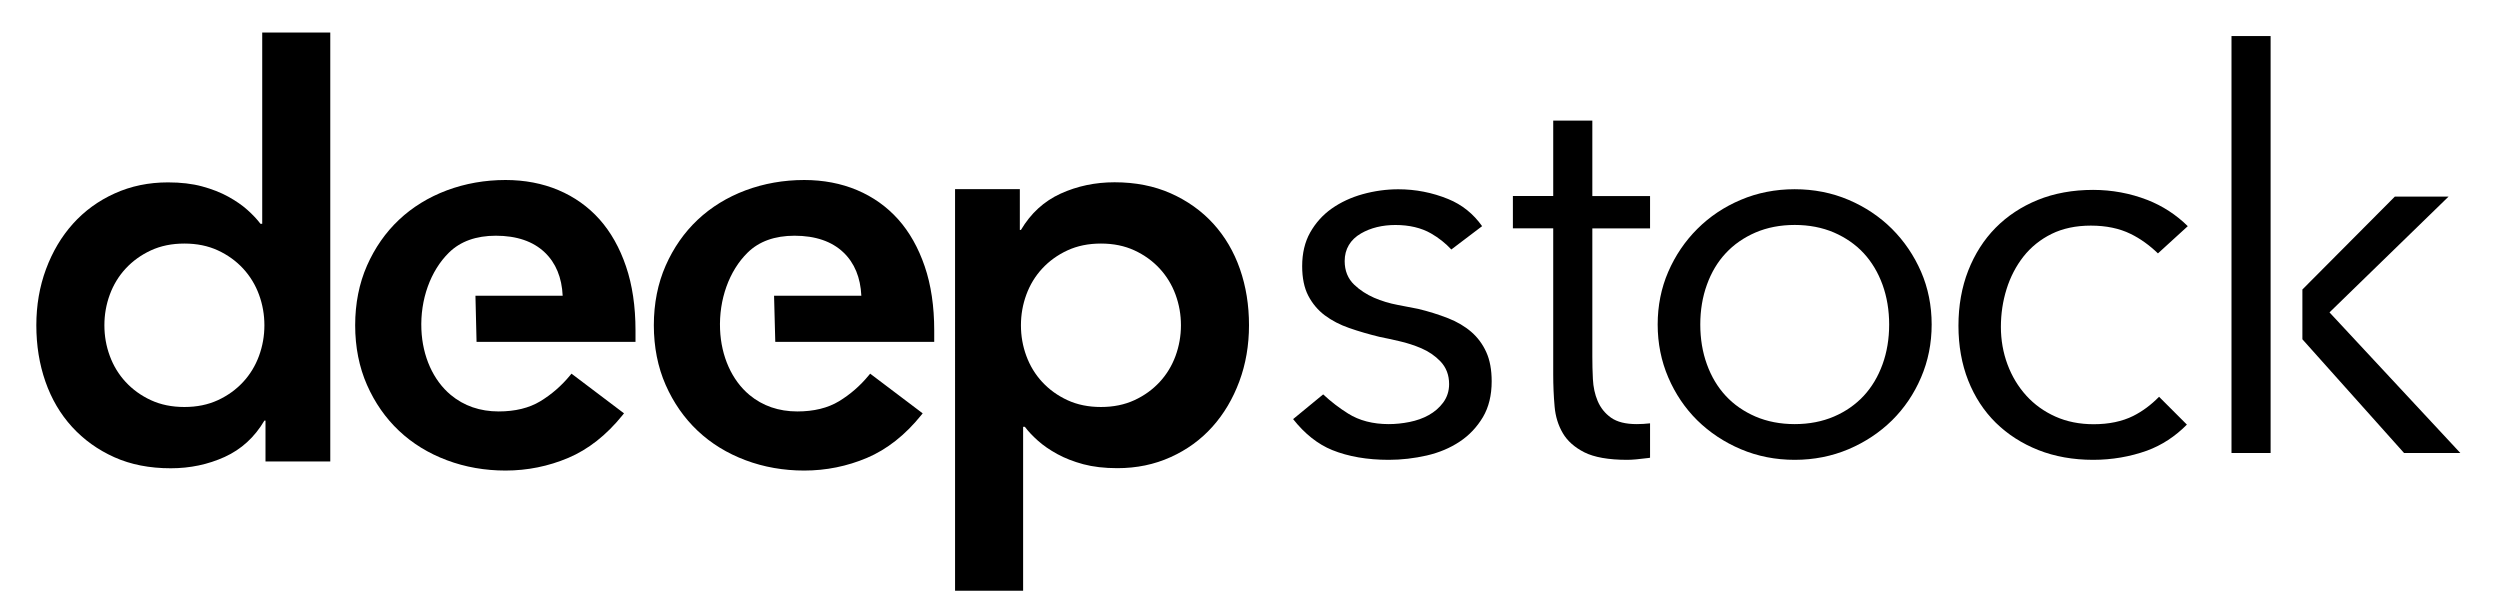 <svg xml:space="preserve" style="enable-background:new 0 0 450 110;" viewBox="0 0 450 110" y="0px" x="0px" xmlns:xlink="http://www.w3.org/1999/xlink" xmlns="http://www.w3.org/2000/svg" id="Layer_1" version="1.1">
<path d="M47.79,75.71h-0.2c-1.77,3-4.15,5.17-7.15,6.54c-3,1.36-6.23,2.04-9.7,2.04c-3.81,0-7.2-0.66-10.16-1.99
	c-2.96-1.33-5.5-3.15-7.61-5.46c-2.11-2.31-3.71-5.04-4.8-8.17c-1.09-3.13-1.63-6.5-1.63-10.11c0-3.61,0.58-6.98,1.74-10.11
	c1.16-3.13,2.77-5.85,4.85-8.17c2.08-2.31,4.58-4.14,7.51-5.46c2.93-1.33,6.13-1.99,9.6-1.99c2.31,0,4.36,0.24,6.13,0.72
	c1.77,0.48,3.33,1.09,4.7,1.84c1.36,0.75,2.52,1.55,3.47,2.4c0.95,0.85,1.74,1.69,2.35,2.5h0.31V5.86h12.25v77.2H47.79V75.71z
	 M18.79,58.55c0,1.91,0.32,3.75,0.97,5.51c0.65,1.77,1.6,3.34,2.86,4.7c1.26,1.36,2.77,2.45,4.54,3.27
	c1.77,0.82,3.78,1.23,6.03,1.23s4.25-0.41,6.03-1.23c1.77-0.82,3.28-1.91,4.54-3.27c1.26-1.36,2.21-2.93,2.86-4.7
	c0.65-1.77,0.97-3.61,0.97-5.51c0-1.9-0.32-3.74-0.97-5.51c-0.65-1.77-1.6-3.33-2.86-4.7c-1.26-1.36-2.77-2.45-4.54-3.27
	c-1.77-0.82-3.78-1.23-6.03-1.23s-4.26,0.41-6.03,1.23c-1.77,0.82-3.28,1.91-4.54,3.27c-1.26,1.36-2.21,2.93-2.86,4.7
	C19.11,54.81,18.79,56.65,18.79,58.55z"></path>
<path d="M171.93,34.04h11.64v7.35h0.2c1.77-2.99,4.15-5.17,7.15-6.54c2.99-1.36,6.23-2.04,9.7-2.04c3.74,0,7.11,0.66,10.11,1.99
	c2.99,1.33,5.55,3.15,7.66,5.46c2.11,2.32,3.71,5.04,4.8,8.17c1.09,3.13,1.63,6.5,1.63,10.11c0,3.61-0.58,6.98-1.74,10.11
	c-1.16,3.13-2.78,5.86-4.85,8.17c-2.08,2.32-4.58,4.14-7.51,5.46c-2.93,1.33-6.13,1.99-9.6,1.99c-2.32,0-4.36-0.24-6.13-0.71
	c-1.77-0.48-3.34-1.09-4.7-1.84c-1.36-0.75-2.52-1.55-3.47-2.4c-0.95-0.85-1.74-1.68-2.35-2.5h-0.31v29.51h-12.25V34.04z
	 M212.57,58.55c0-1.9-0.32-3.74-0.97-5.51c-0.65-1.77-1.6-3.33-2.86-4.7c-1.26-1.36-2.77-2.45-4.54-3.27
	c-1.77-0.82-3.78-1.23-6.03-1.23c-2.25,0-4.26,0.41-6.03,1.23c-1.77,0.82-3.28,1.91-4.54,3.27c-1.26,1.36-2.21,2.93-2.86,4.7
	c-0.65,1.77-0.97,3.61-0.97,5.51c0,1.91,0.32,3.75,0.97,5.51c0.65,1.77,1.6,3.34,2.86,4.7c1.26,1.36,2.77,2.45,4.54,3.27
	c1.77,0.82,3.78,1.23,6.03,1.23c2.25,0,4.25-0.41,6.03-1.23c1.77-0.82,3.28-1.91,4.54-3.27c1.26-1.36,2.21-2.93,2.86-4.7
	C212.24,62.3,212.57,60.46,212.57,58.55z"></path>
<path d="M249.97,82.77c-3.86,0-7.28-0.59-10.17-1.76c-2.57-1.04-4.94-2.91-7.04-5.57l5.41-4.45c1.37,1.28,2.87,2.44,4.49,3.45
	c2,1.26,4.46,1.9,7.31,1.9c1.23,0,2.49-0.13,3.73-0.38c1.29-0.26,2.46-0.67,3.47-1.24c1.05-0.58,1.92-1.34,2.59-2.24
	c0.72-0.97,1.08-2.1,1.08-3.34c0-1.64-0.53-3.02-1.58-4.11c-0.95-0.99-2.1-1.77-3.42-2.34c-1.25-0.53-2.58-0.97-3.96-1.28
	c-1.34-0.31-2.52-0.57-3.55-0.77c-1.88-0.46-3.74-0.99-5.48-1.6c-1.65-0.57-3.13-1.34-4.4-2.29c-1.22-0.92-2.22-2.1-2.96-3.52
	c-0.73-1.4-1.1-3.19-1.1-5.32c0-2.32,0.48-4.36,1.44-6.06c0.97-1.72,2.27-3.17,3.87-4.3c1.63-1.15,3.51-2.02,5.59-2.6
	c2.1-0.58,4.26-0.88,6.4-0.88c3.11,0,6.13,0.59,8.99,1.76c2.48,1.01,4.52,2.65,6.1,4.88l-5.54,4.2c-1.04-1.12-2.26-2.09-3.65-2.89
	c-1.76-1.01-3.92-1.52-6.41-1.52c-2.36,0-4.45,0.51-6.2,1.52c-1.92,1.11-2.94,2.82-2.94,4.97c0,1.73,0.57,3.16,1.71,4.25
	c1.01,0.97,2.22,1.76,3.59,2.36c1.32,0.57,2.76,1.01,4.26,1.29c1.42,0.27,2.65,0.51,3.67,0.71c1.87,0.45,3.69,1.02,5.38,1.68
	c1.61,0.63,3.02,1.46,4.19,2.47c1.13,0.98,2.04,2.2,2.68,3.62c0.65,1.41,0.98,3.19,0.98,5.27c0,2.51-0.53,4.68-1.58,6.45
	c-1.07,1.79-2.47,3.28-4.17,4.4c-1.72,1.15-3.72,1.99-5.93,2.5C254.57,82.5,252.26,82.77,249.97,82.77z"></path>
<path d="M323.05,82.77c-3.44,0-6.7-0.64-9.69-1.91c-3-1.27-5.63-3.02-7.84-5.19c-2.2-2.17-3.96-4.77-5.23-7.73
	c-1.27-2.95-1.91-6.15-1.91-9.53c0-3.38,0.64-6.57,1.9-9.48c1.27-2.93,3.03-5.53,5.24-7.73c2.21-2.21,4.84-3.97,7.83-5.23
	c2.98-1.27,6.24-1.91,9.69-1.91c3.45,0,6.71,0.64,9.69,1.91c2.99,1.27,5.62,3.03,7.83,5.23c2.21,2.21,3.97,4.81,5.24,7.73
	c1.26,2.91,1.9,6.1,1.9,9.48c0,3.38-0.64,6.59-1.91,9.53c-1.26,2.95-3.02,5.55-5.23,7.73c-2.21,2.17-4.84,3.92-7.83,5.19
	C329.75,82.12,326.49,82.77,323.05,82.77z M323.05,40.49c-2.59,0-4.96,0.46-7.06,1.36c-2.1,0.91-3.91,2.16-5.36,3.73
	c-1.46,1.56-2.6,3.47-3.39,5.68c-0.79,2.18-1.19,4.58-1.19,7.16c0,2.57,0.4,4.98,1.19,7.15c0.79,2.2,1.93,4.11,3.39,5.68
	c1.45,1.57,3.26,2.82,5.36,3.73c2.1,0.9,4.47,1.36,7.06,1.36c2.59,0,4.96-0.46,7.06-1.36c2.1-0.9,3.9-2.16,5.36-3.73
	c1.45-1.56,2.59-3.47,3.39-5.68c0.79-2.18,1.19-4.59,1.19-7.15c0-2.57-0.4-4.97-1.19-7.16c-0.8-2.2-1.94-4.11-3.39-5.68
	c-1.46-1.57-3.26-2.82-5.36-3.73C328.01,40.95,325.63,40.49,323.05,40.49z"></path>
<path d="M376.77,82.77c-3.59,0-6.91-0.59-9.87-1.76c-2.95-1.17-5.52-2.82-7.66-4.92c-2.13-2.1-3.8-4.65-4.96-7.59
	c-1.17-2.96-1.76-6.28-1.76-9.87s0.59-6.93,1.76-9.92c1.17-2.98,2.82-5.57,4.92-7.7c2.1-2.13,4.65-3.82,7.6-5.02
	c2.95-1.2,6.3-1.81,9.96-1.81c3.39,0,6.68,0.61,9.77,1.81c2.73,1.07,5.17,2.65,7.27,4.72l-5.37,4.9c-1.56-1.5-3.21-2.68-4.92-3.51
	c-2.01-0.99-4.42-1.49-7.16-1.49c-2.67,0-5.05,0.5-7.06,1.49c-2.01,0.99-3.71,2.36-5.07,4.08c-1.33,1.7-2.36,3.67-3.04,5.86
	c-0.68,2.17-1.02,4.46-1.02,6.8c0,2.37,0.4,4.64,1.19,6.76c0.79,2.13,1.93,4.01,3.38,5.61c1.45,1.6,3.22,2.87,5.26,3.78
	c2.03,0.91,4.34,1.37,6.87,1.37c2.74,0,5.13-0.5,7.12-1.49c1.65-0.83,3.21-1.98,4.65-3.45l5.01,5.01c-2.1,2.13-4.52,3.71-7.19,4.69
	C383.43,82.2,380.17,82.77,376.77,82.77z"></path>
<rect height="75.05" width="7.04" y="6.49" x="401.67"></rect>
<polygon points="432.73,81.54 414.43,61.07 414.43,52.11 431.07,35.39 440.74,35.39 419.31,56.23 442.86,81.54"></polygon>
<path d="M292.9,82.77c-3.35,0-5.95-0.46-7.73-1.36c-1.75-0.89-3.04-2.04-3.85-3.42c-0.84-1.42-1.34-3.04-1.49-4.81
	c-0.17-1.89-0.25-3.84-0.25-5.78V41.1h-7.26v-5.82h7.26V21.71h7.04v13.58h10.39v5.82h-10.39v23.03c0,1.38,0.03,2.74,0.1,4.09
	c0.07,1.45,0.36,2.77,0.85,3.93c0.52,1.24,1.33,2.25,2.41,3.02c1.11,0.78,2.63,1.16,4.65,1.16c0.77,0,1.57-0.05,2.38-0.14v6.19
	c-0.07,0.01-0.15,0.03-0.22,0.04C295.1,82.65,293.79,82.77,292.9,82.77z"></path>
<g>
	<path d="M139.55,61.54h28.61v-2.07c0-4.31-0.57-8.19-1.71-11.52c-1.14-3.34-2.74-6.19-4.78-8.47c-2.04-2.28-4.53-4.05-7.4-5.26
		c-2.87-1.21-6.07-1.82-9.51-1.82c-3.71,0-7.26,0.63-10.56,1.86c-3.3,1.24-6.2,3.02-8.62,5.3c-2.41,2.27-4.35,5.05-5.76,8.25
		c-1.41,3.2-2.13,6.81-2.13,10.74c0,3.92,0.72,7.54,2.13,10.74c1.41,3.2,3.35,5.98,5.76,8.25c2.41,2.28,5.31,4.06,8.62,5.3
		c3.3,1.24,6.85,1.86,10.56,1.86c3.92,0,7.72-0.77,11.29-2.28c3.59-1.52,6.87-4.1,9.76-7.68l0.27-0.34l-9.45-7.14l-0.26,0.31
		c-1.53,1.86-3.33,3.43-5.36,4.66c-2,1.21-4.52,1.83-7.49,1.83c-3.35,0-6.25-1-8.62-2.97c-3.16-2.63-5.09-6.93-5.29-11.79
		c-0.22-5.39,1.63-10.56,4.96-13.83c2.05-2.02,4.89-3.04,8.44-3.04c3.75,0,6.71,1.01,8.8,3c2,1.9,3.08,4.53,3.23,7.8h-15.71
		L139.55,61.54z"></path>
	<path d="M107.91,39.48c-2.04-2.28-4.53-4.05-7.4-5.26c-2.87-1.21-6.07-1.82-9.51-1.82c-3.71,0-7.26,0.63-10.56,1.86
		c-3.3,1.24-6.2,3.02-8.62,5.3c-2.41,2.27-4.35,5.05-5.76,8.25c-1.41,3.2-2.13,6.82-2.13,10.74c0,3.92,0.72,7.54,2.13,10.74
		c1.41,3.2,3.35,5.98,5.76,8.25c2.41,2.28,5.31,4.06,8.62,5.3c3.3,1.24,6.85,1.86,10.56,1.86c3.92,0,7.72-0.77,11.29-2.28
		c3.59-1.52,6.87-4.1,9.76-7.68l0.27-0.34l-9.45-7.14l-0.26,0.31c-1.53,1.86-3.33,3.43-5.36,4.66c-2,1.21-4.52,1.83-7.49,1.83
		c-3.35,0-6.25-1-8.62-2.97c-3.16-2.63-5.09-6.93-5.29-11.79c-0.22-5.39,1.63-10.56,4.96-13.83c2.05-2.02,4.89-3.04,8.44-3.04
		c3.75,0,6.71,1.01,8.8,3c2,1.9,3.08,4.53,3.23,7.8H85.58l0.2,8.31h28.61v-2.07c0-4.31-0.57-8.19-1.71-11.52
		C111.55,44.61,109.94,41.76,107.91,39.48z"></path>
</g>
</svg>
